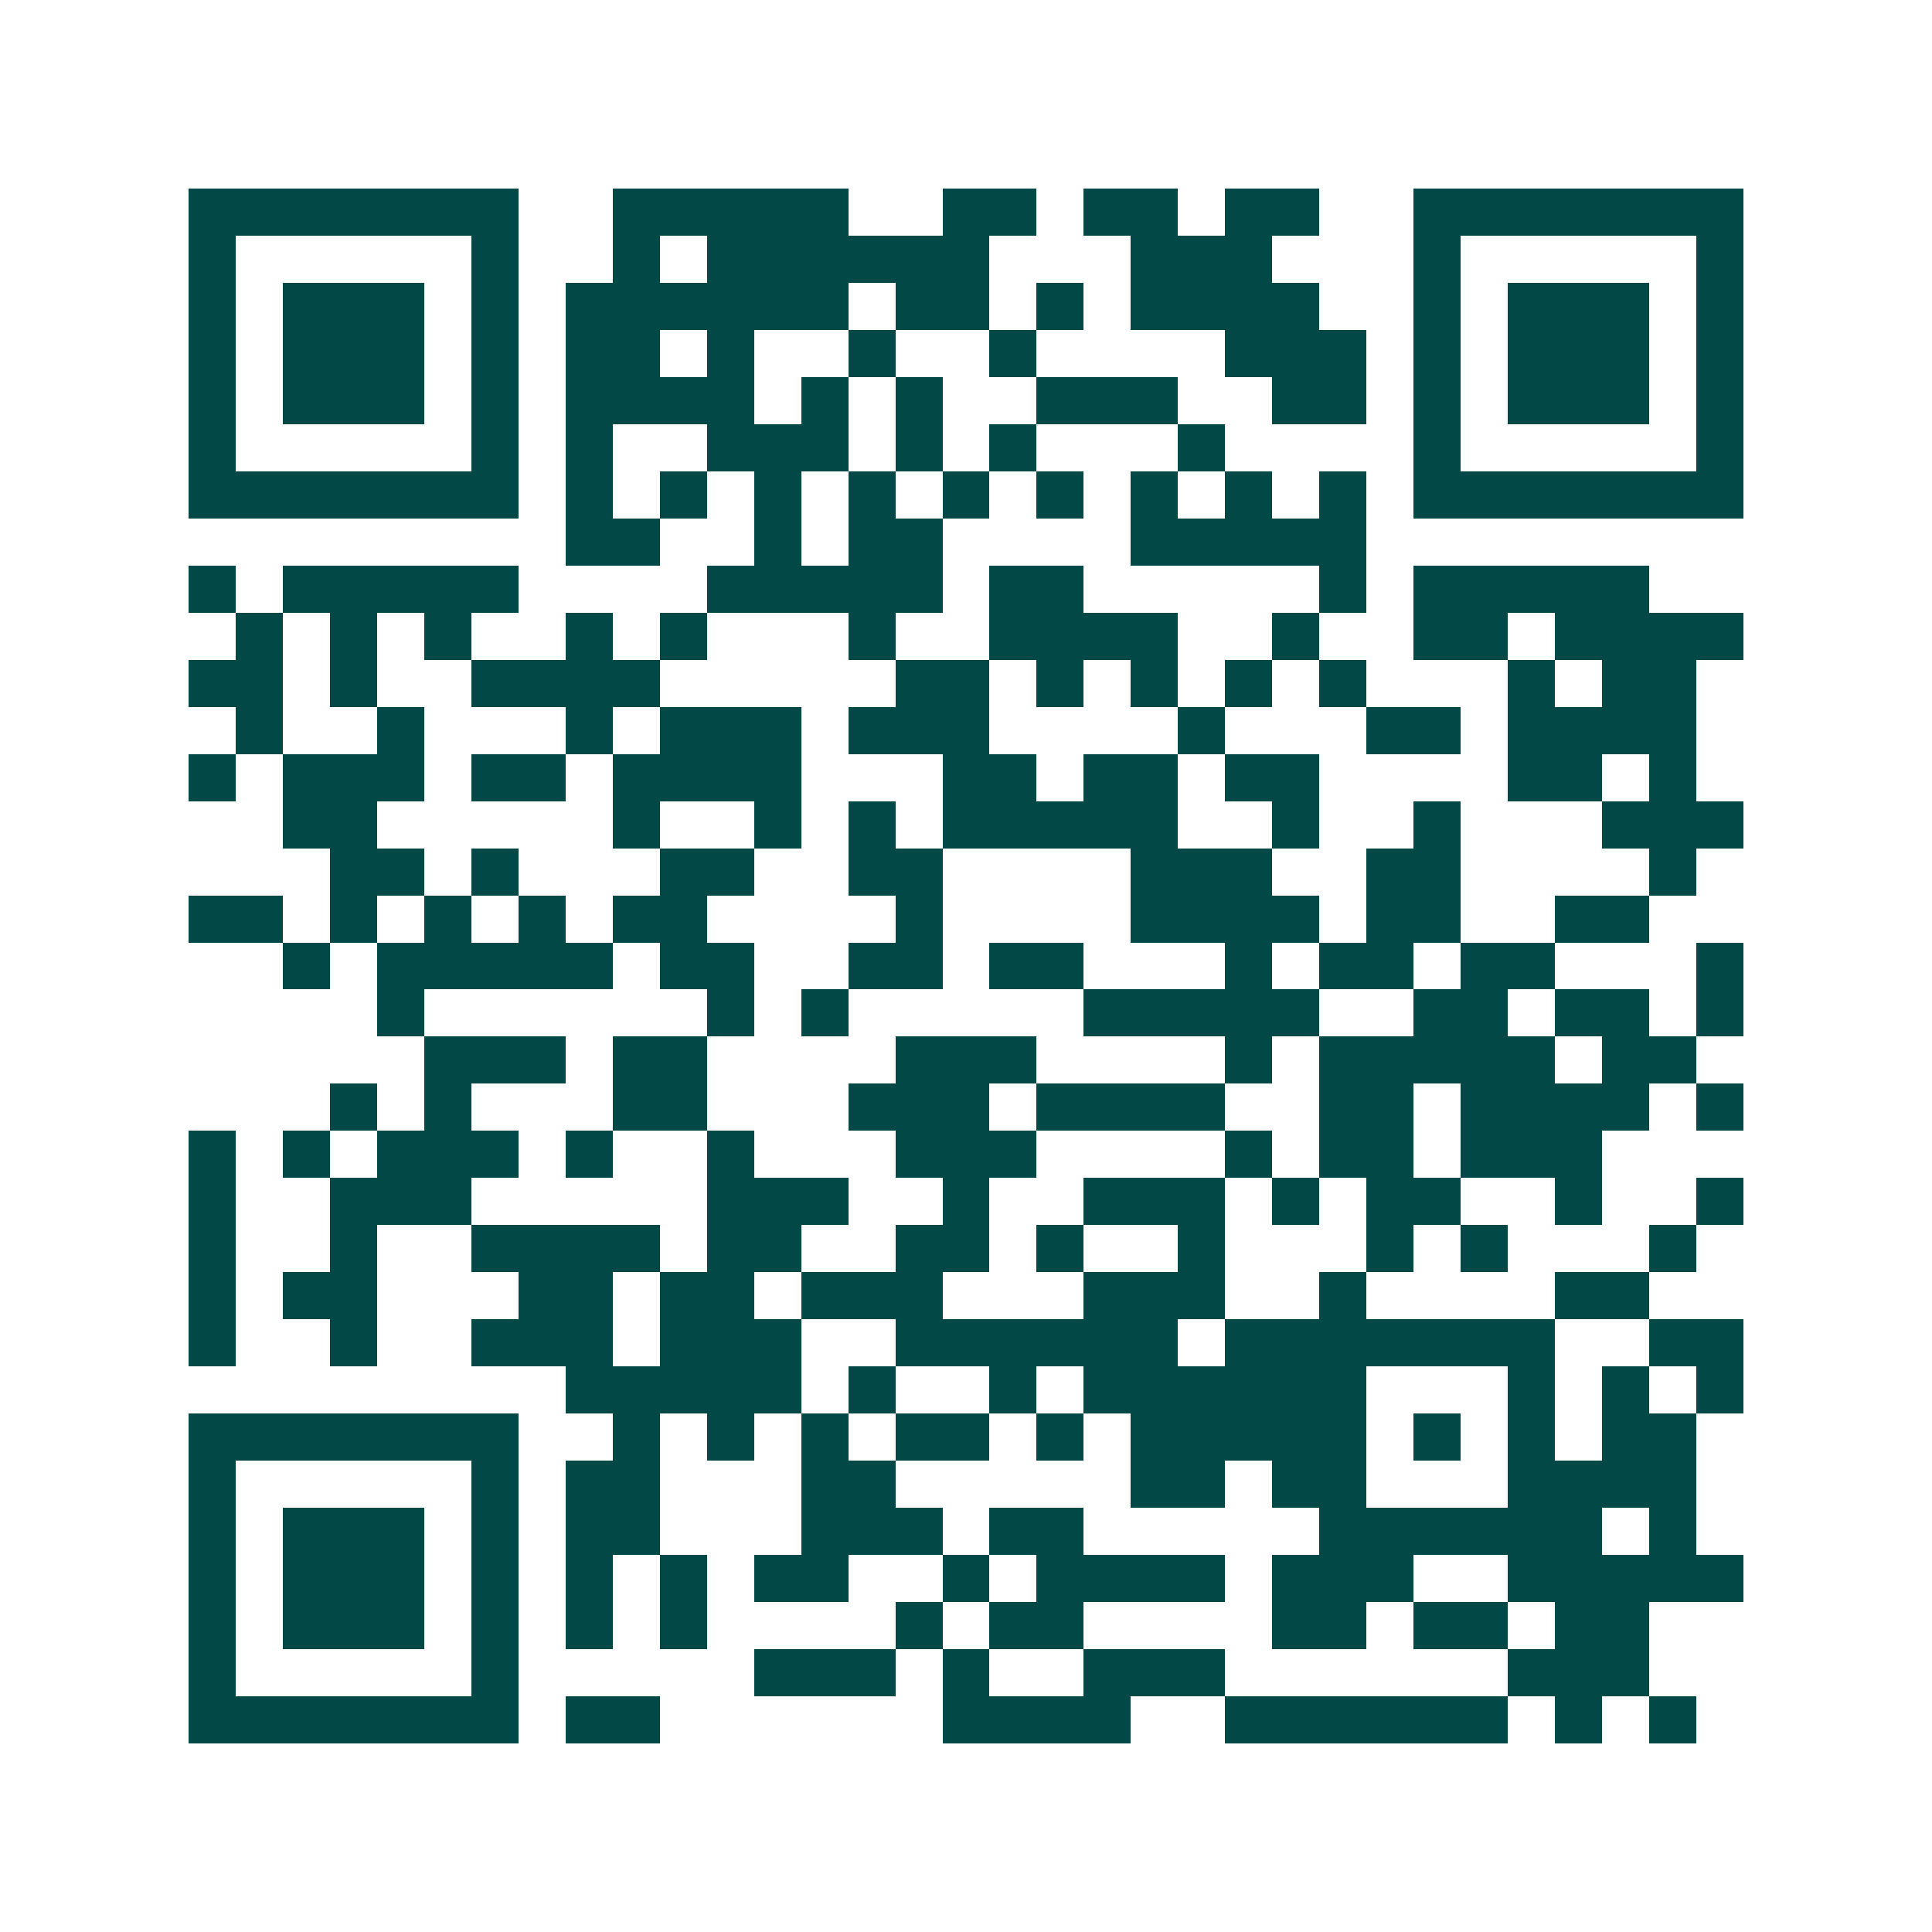 <svg xmlns="http://www.w3.org/2000/svg" width="200" height="200" viewBox="0 0 41 41" shape-rendering="crispEdges"><path fill="#ffffff" d="M0 0h41v41H0z"/><path stroke="#014847" d="M4 4.5h7m2 0h5m2 0h2m1 0h2m1 0h2m2 0h7M4 5.5h1m5 0h1m2 0h1m1 0h6m3 0h3m3 0h1m5 0h1M4 6.5h1m1 0h3m1 0h1m1 0h6m1 0h2m1 0h1m1 0h4m2 0h1m1 0h3m1 0h1M4 7.5h1m1 0h3m1 0h1m1 0h2m1 0h1m2 0h1m2 0h1m4 0h3m1 0h1m1 0h3m1 0h1M4 8.5h1m1 0h3m1 0h1m1 0h4m1 0h1m1 0h1m2 0h3m2 0h2m1 0h1m1 0h3m1 0h1M4 9.5h1m5 0h1m1 0h1m2 0h3m1 0h1m1 0h1m3 0h1m4 0h1m5 0h1M4 10.5h7m1 0h1m1 0h1m1 0h1m1 0h1m1 0h1m1 0h1m1 0h1m1 0h1m1 0h1m1 0h7M12 11.5h2m2 0h1m1 0h2m4 0h5M4 12.5h1m1 0h5m4 0h5m1 0h2m5 0h1m1 0h5M5 13.5h1m1 0h1m1 0h1m2 0h1m1 0h1m3 0h1m2 0h4m2 0h1m2 0h2m1 0h4M4 14.5h2m1 0h1m2 0h4m5 0h2m1 0h1m1 0h1m1 0h1m1 0h1m3 0h1m1 0h2M5 15.5h1m2 0h1m3 0h1m1 0h3m1 0h3m4 0h1m3 0h2m1 0h4M4 16.5h1m1 0h3m1 0h2m1 0h4m3 0h2m1 0h2m1 0h2m4 0h2m1 0h1M6 17.5h2m5 0h1m2 0h1m1 0h1m1 0h5m2 0h1m2 0h1m3 0h3M7 18.5h2m1 0h1m3 0h2m2 0h2m4 0h3m2 0h2m4 0h1M4 19.5h2m1 0h1m1 0h1m1 0h1m1 0h2m4 0h1m4 0h4m1 0h2m2 0h2M6 20.5h1m1 0h5m1 0h2m2 0h2m1 0h2m3 0h1m1 0h2m1 0h2m3 0h1M8 21.5h1m6 0h1m1 0h1m5 0h5m2 0h2m1 0h2m1 0h1M9 22.5h3m1 0h2m4 0h3m4 0h1m1 0h5m1 0h2M7 23.5h1m1 0h1m3 0h2m3 0h3m1 0h4m2 0h2m1 0h4m1 0h1M4 24.5h1m1 0h1m1 0h3m1 0h1m2 0h1m3 0h3m4 0h1m1 0h2m1 0h3M4 25.5h1m2 0h3m5 0h3m2 0h1m2 0h3m1 0h1m1 0h2m2 0h1m2 0h1M4 26.5h1m2 0h1m2 0h4m1 0h2m2 0h2m1 0h1m2 0h1m3 0h1m1 0h1m3 0h1M4 27.5h1m1 0h2m3 0h2m1 0h2m1 0h3m3 0h3m2 0h1m4 0h2M4 28.5h1m2 0h1m2 0h3m1 0h3m2 0h6m1 0h7m2 0h2M12 29.5h5m1 0h1m2 0h1m1 0h6m3 0h1m1 0h1m1 0h1M4 30.5h7m2 0h1m1 0h1m1 0h1m1 0h2m1 0h1m1 0h5m1 0h1m1 0h1m1 0h2M4 31.5h1m5 0h1m1 0h2m3 0h2m5 0h2m1 0h2m3 0h4M4 32.5h1m1 0h3m1 0h1m1 0h2m3 0h3m1 0h2m5 0h6m1 0h1M4 33.5h1m1 0h3m1 0h1m1 0h1m1 0h1m1 0h2m2 0h1m1 0h4m1 0h3m2 0h5M4 34.5h1m1 0h3m1 0h1m1 0h1m1 0h1m4 0h1m1 0h2m4 0h2m1 0h2m1 0h2M4 35.5h1m5 0h1m5 0h3m1 0h1m2 0h3m6 0h3M4 36.5h7m1 0h2m6 0h4m2 0h6m1 0h1m1 0h1"/></svg>
